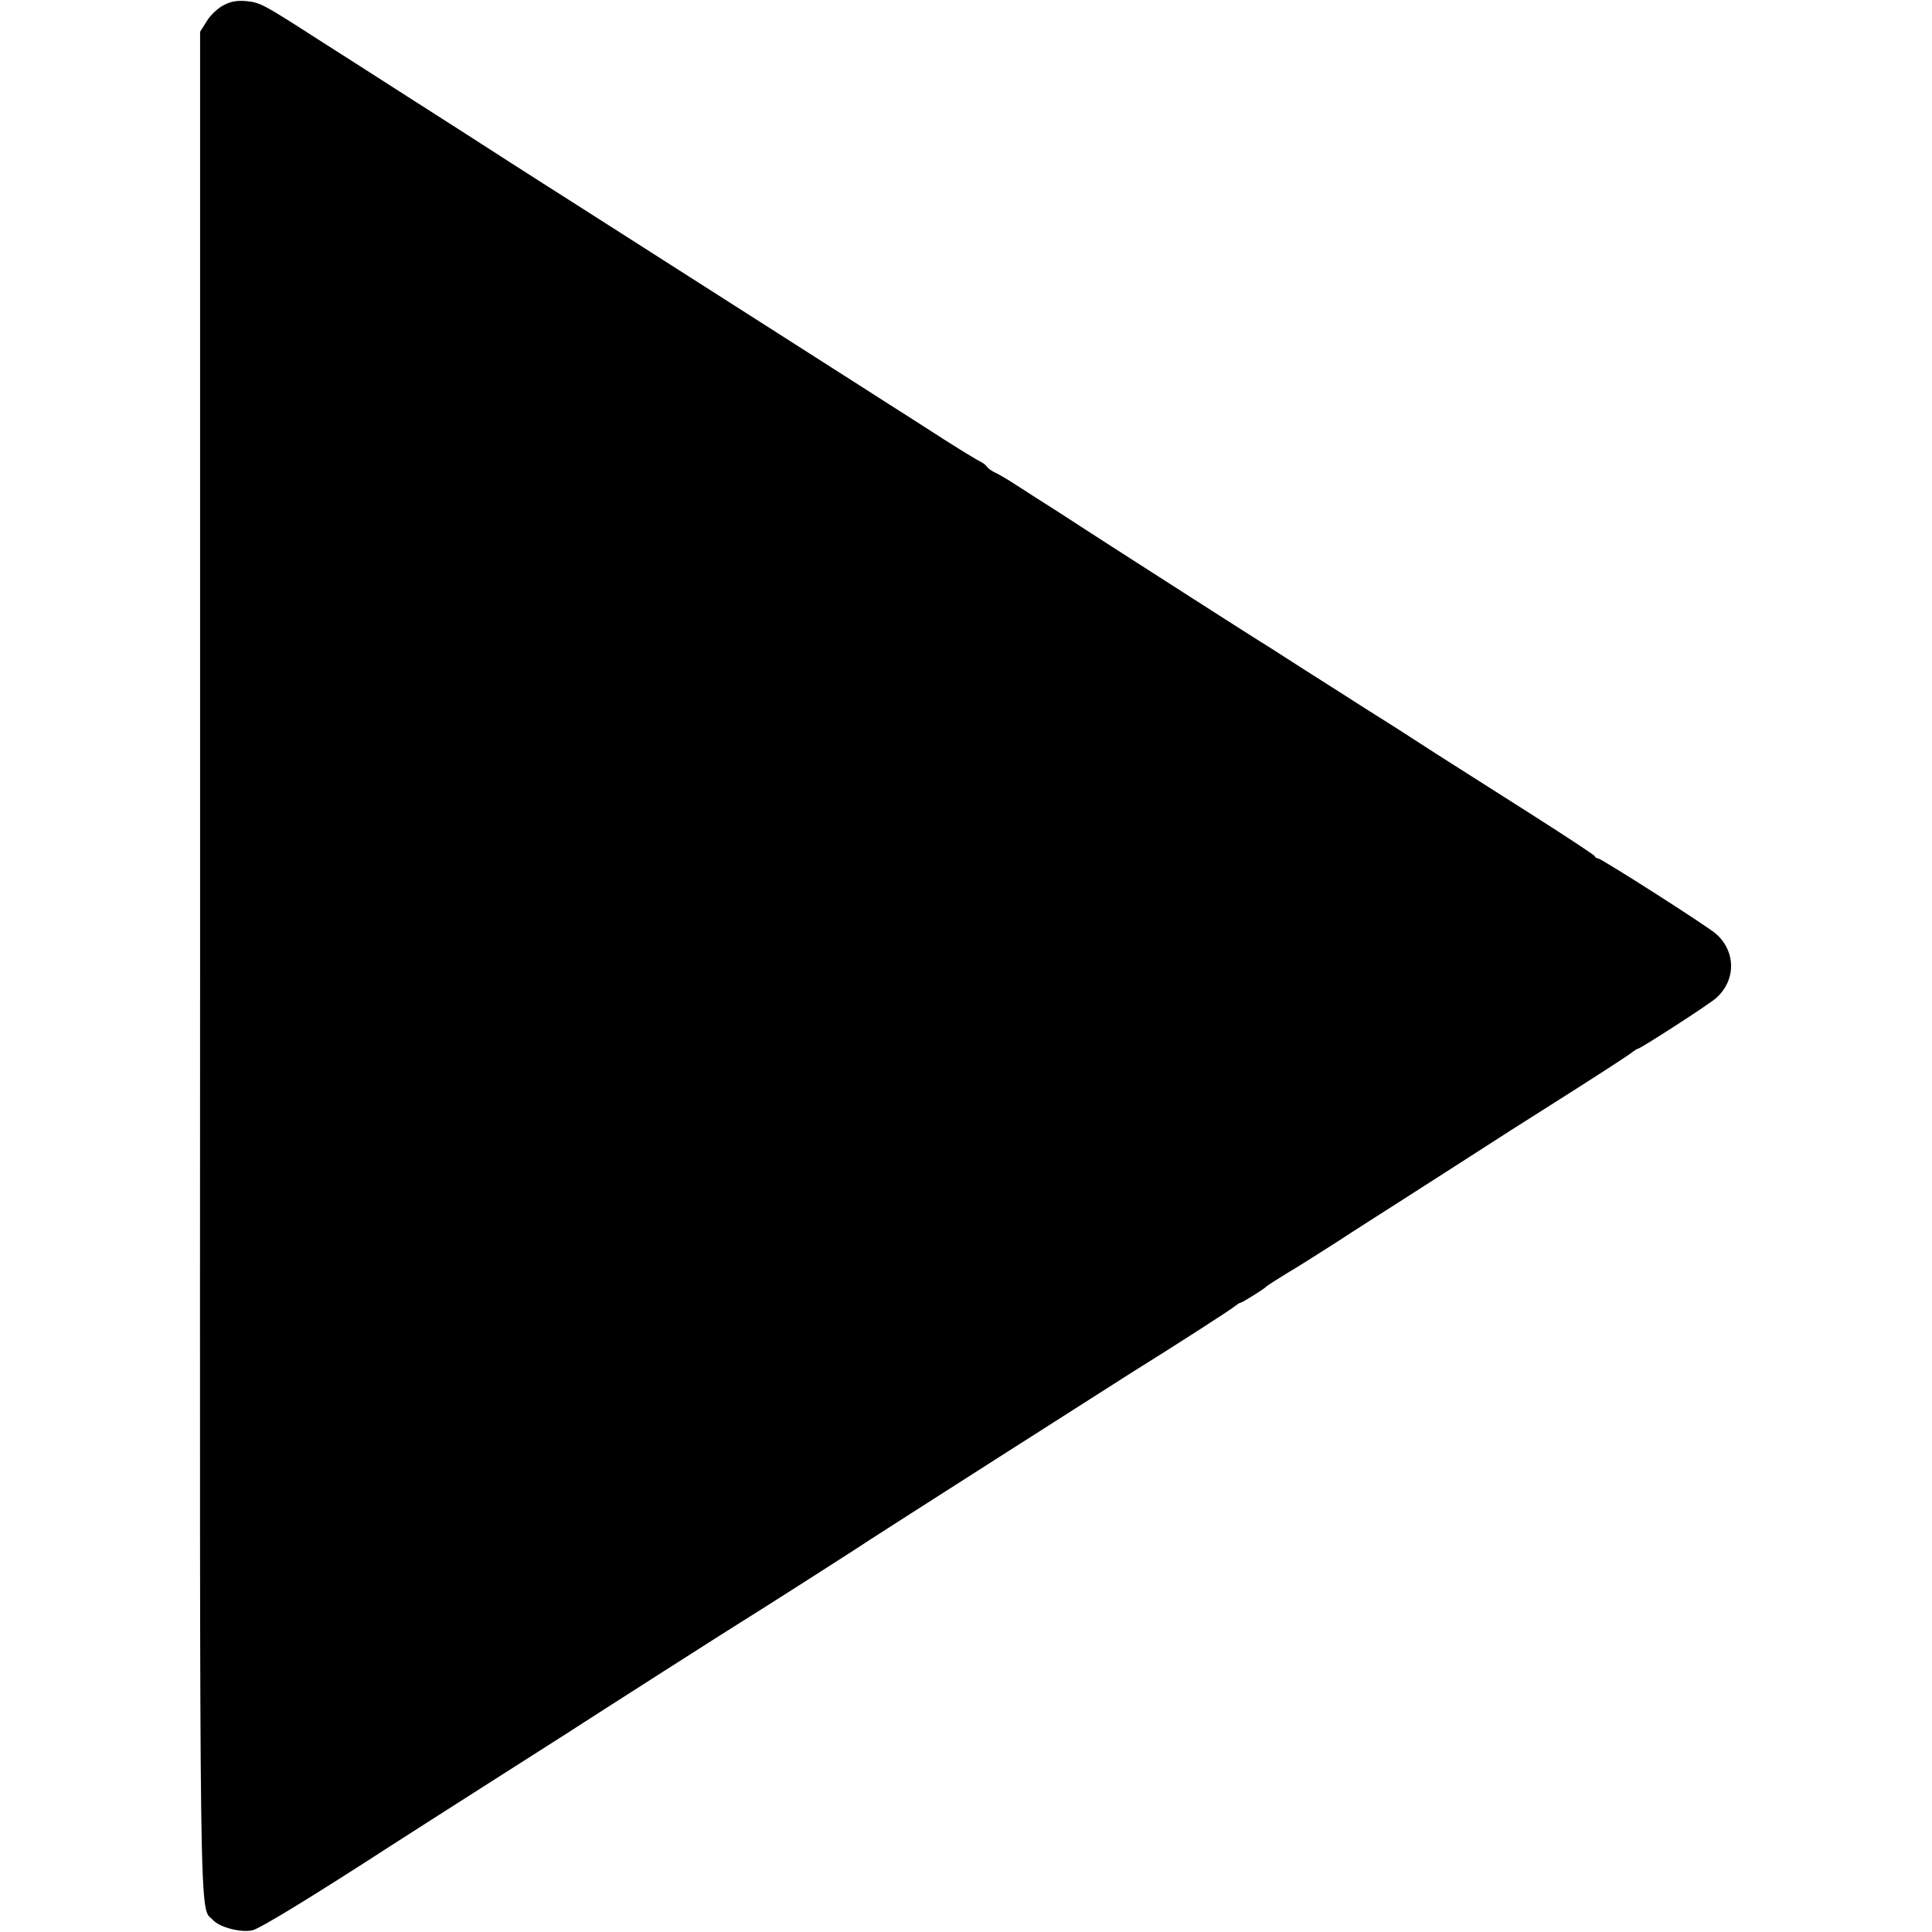 <?xml version="1.0" standalone="no"?>
<!DOCTYPE svg PUBLIC "-//W3C//DTD SVG 20010904//EN"
 "http://www.w3.org/TR/2001/REC-SVG-20010904/DTD/svg10.dtd">
<svg version="1.0" xmlns="http://www.w3.org/2000/svg"
 width="700pt" height="700pt" viewBox="0 0 700 700"
 preserveAspectRatio="xMidYMid meet">
<g transform="translate(0,700) scale(0.1,-0.1)"
fill="#000000" stroke="none">
<path d="M808 6980 c-20 -11 -47 -36 -59 -57 l-24 -38 0 -3375 c-1 -3619 -4
-3412 47 -3467 24 -26 100 -46 142 -37 26 5 214 120 506 309 36 23 173 111
305 195 132 84 276 176 320 204 153 99 595 381 637 407 48 29 444 282 468 299
16 11 915 585 955 610 129 80 360 228 370 238 8 6 16 12 20 12 5 0 86 50 95
60 3 3 34 23 70 45 36 21 118 73 182 114 64 42 174 112 243 156 69 44 189 121
265 170 77 50 179 115 227 145 215 136 329 210 340 220 7 5 14 10 17 10 9 0
260 162 284 184 72 64 72 168 0 232 -28 26 -417 274 -428 274 -5 0 -10 3 -12
8 -1 4 -109 75 -238 157 -129 82 -280 178 -335 213 -136 88 -156 101 -263 168
-51 33 -152 97 -226 144 -73 47 -140 90 -149 95 -23 14 -434 277 -547 350 -52
34 -137 88 -187 121 -51 32 -119 76 -150 96 -32 21 -68 42 -80 47 -11 5 -24
15 -28 21 -4 6 -15 14 -24 18 -9 4 -68 40 -131 80 -63 41 -153 98 -200 128
-47 30 -92 59 -100 64 -23 15 -916 585 -1034 660 -56 36 -161 102 -232 148
-71 46 -241 155 -379 243 -137 88 -286 183 -330 211 -191 123 -203 129 -252
134 -35 3 -58 -1 -85 -16z"/>
</g>
</svg>
